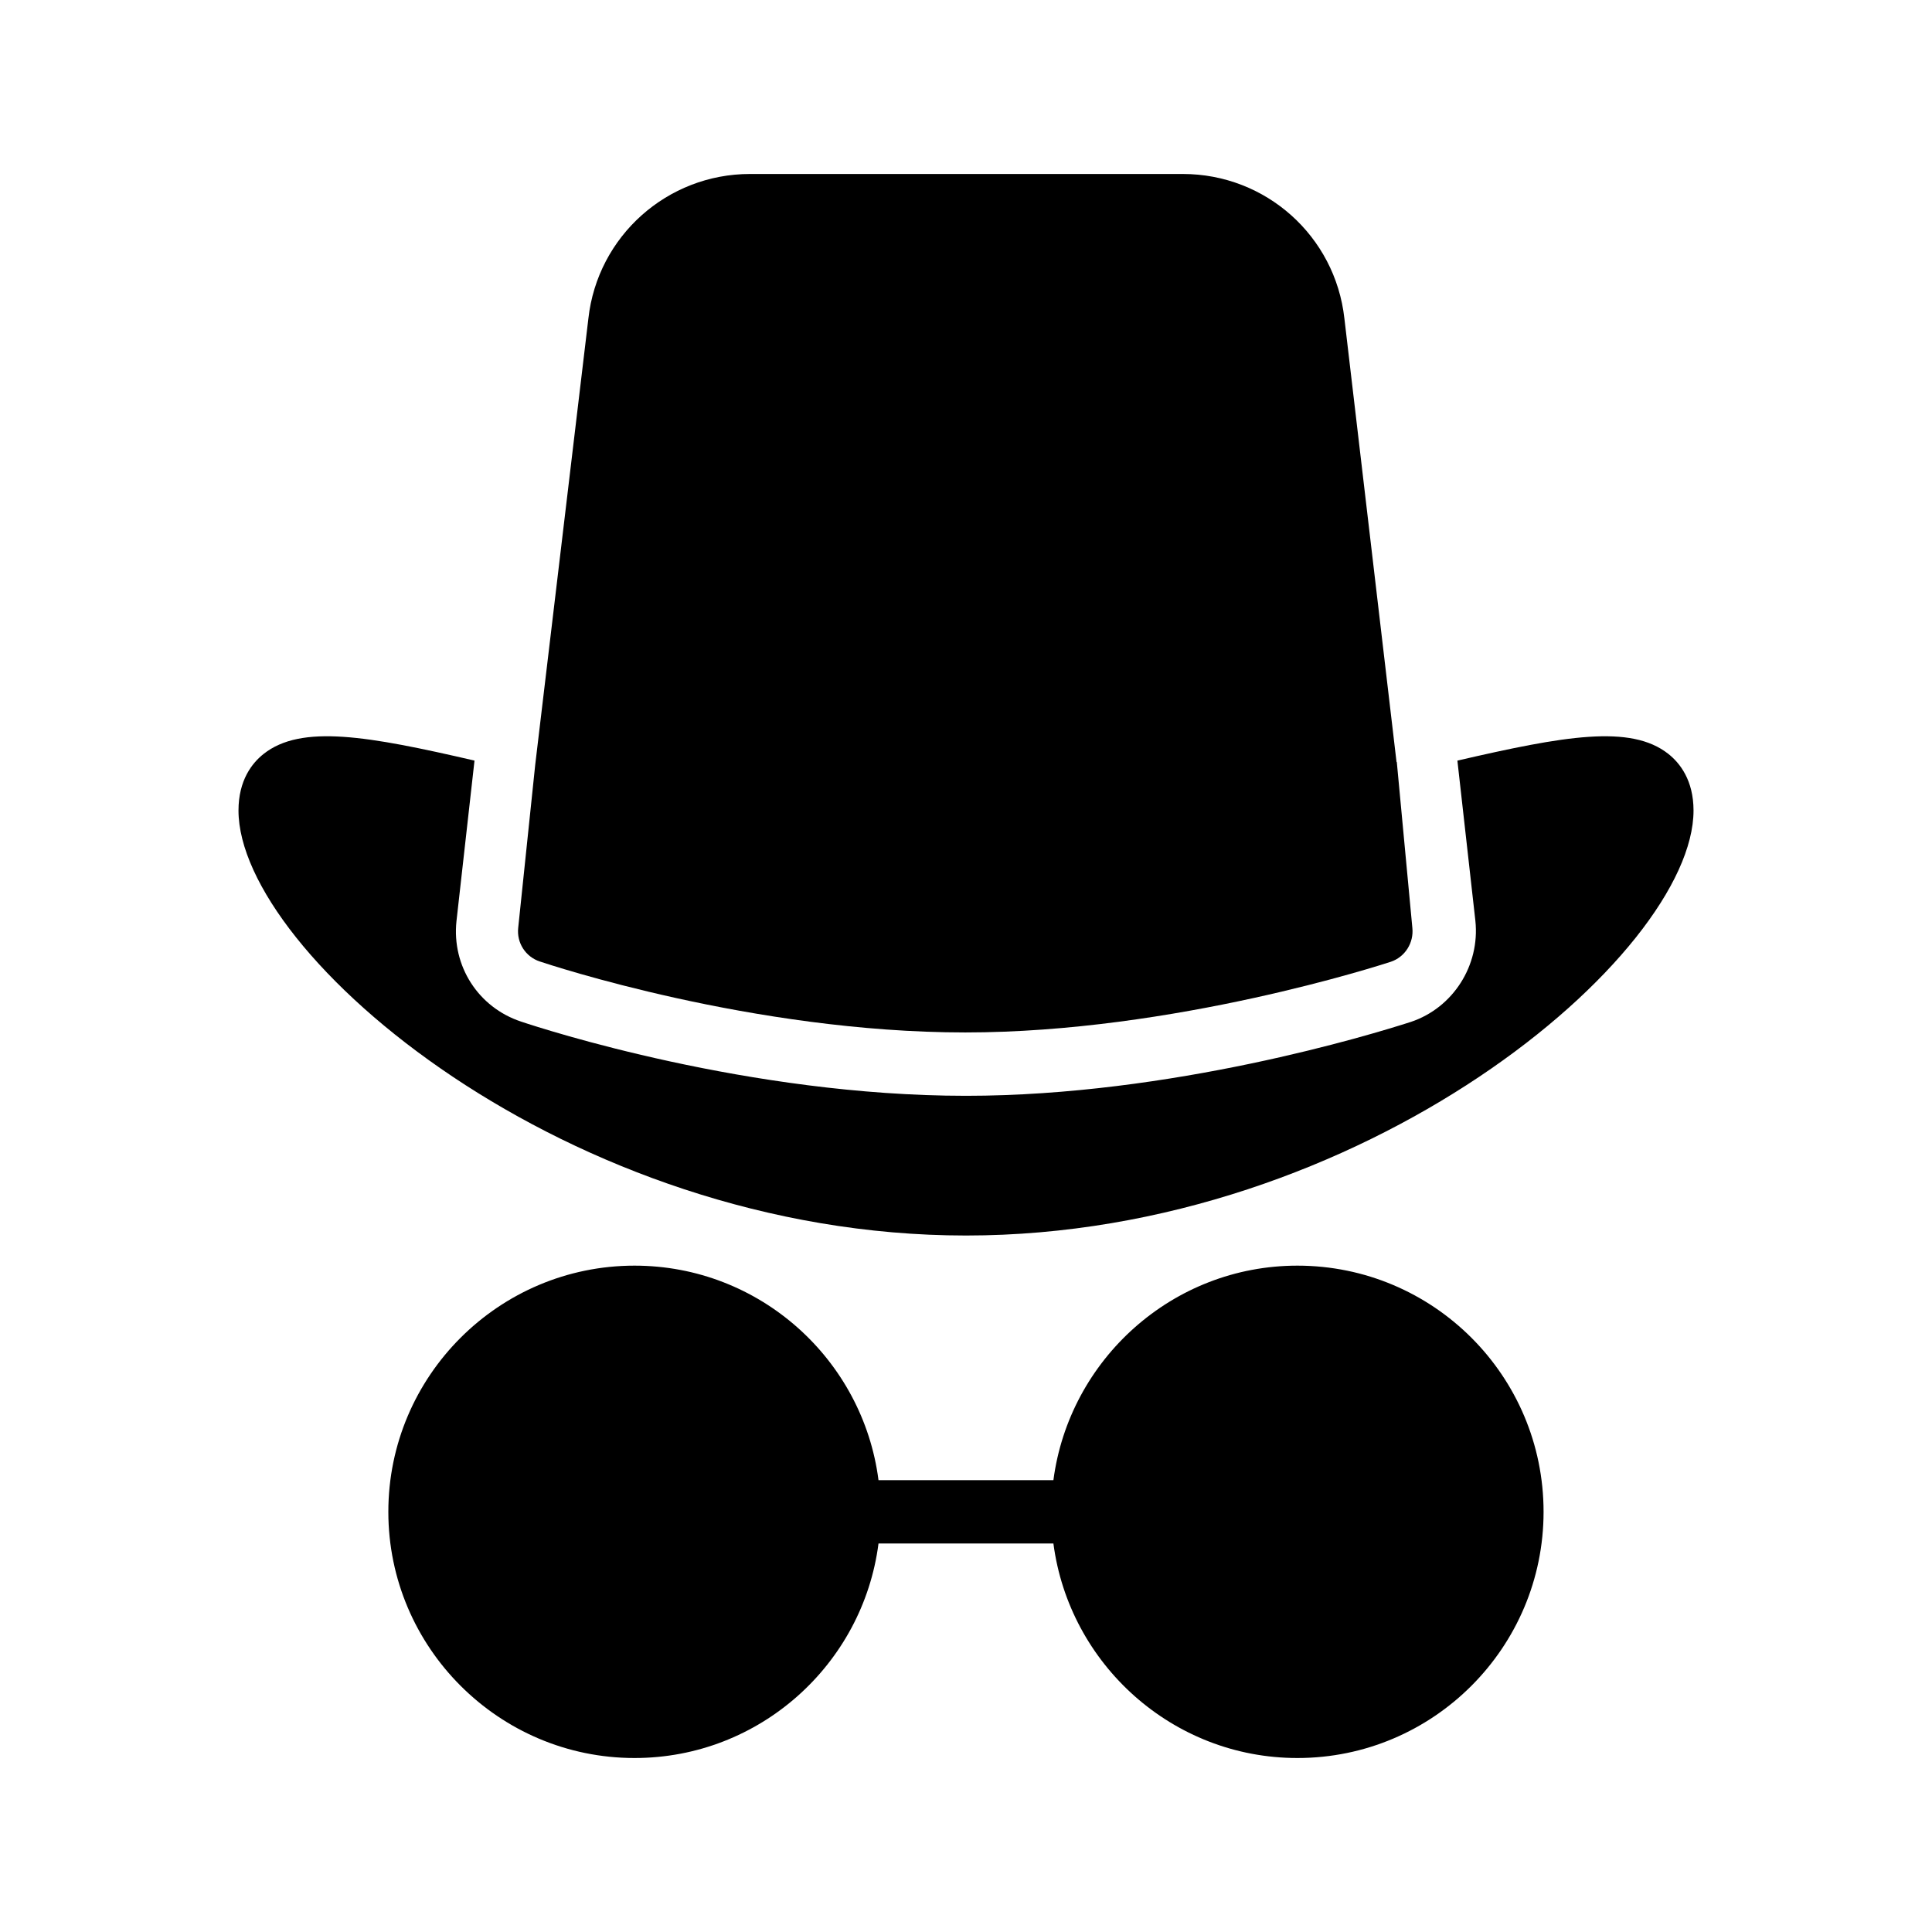 <?xml version="1.0" encoding="UTF-8"?>
<!-- Uploaded to: SVG Repo, www.svgrepo.com, Generator: SVG Repo Mixer Tools -->
<svg fill="#000000" width="800px" height="800px" version="1.1" viewBox="144 144 512 512" xmlns="http://www.w3.org/2000/svg">
 <g>
  <path d="m487.82 479.41c-33.082 0-60.457 24.855-64.656 56.848h-46.352c-4.113-31.992-31.488-56.848-64.656-56.848-35.938 0-65.242 29.223-65.242 65.242 0 35.938 29.305 65.242 65.242 65.242 33.168 0 60.539-24.855 64.656-56.848h46.352c4.199 31.992 31.57 56.848 64.656 56.848 36.023 0 65.242-29.305 65.242-65.242 0.004-36.02-29.219-65.242-65.242-65.242z"/>
  <path d="m586.15 343.81c-10-7.926-27.715-4.762-55.926 1.762l4.766 42.449c1.254 11.84-5.938 23.066-17.082 26.789-10.355 3.34-63.477 19.59-117.92 19.59-57.547 0-111.93-17.668-117.94-19.68-11.301-3.766-18.336-14.703-17.082-26.594l4.781-42.562c-28.207-6.523-45.91-9.68-55.898-1.758-3.035 2.402-6.648 6.953-6.648 14.988 0 38.059 87.289 112.63 192.8 112.63 105.51 0 192.8-74.566 192.8-112.63-0.004-8.027-3.621-12.582-6.652-14.984z"/>
  <path d="m287.05 398.8c2.269 0.758 56.426 18.809 112.76 18.809 55.246 0 110.41-17.969 112.76-18.727 3.785-1.258 6.137-5.039 5.719-8.984l-4.121-43.957c-0.02 0.008-0.051 0.016-0.07 0.023l-13.82-117.57c-2.434-21.832-20.824-38.289-42.824-38.289h-114.7c-21.918 0-40.391 16.457-42.824 38.289l-14.086 118.24-4.516 43.27c-0.422 3.945 1.934 7.641 5.719 8.898z"/>
 </g>
</svg>
